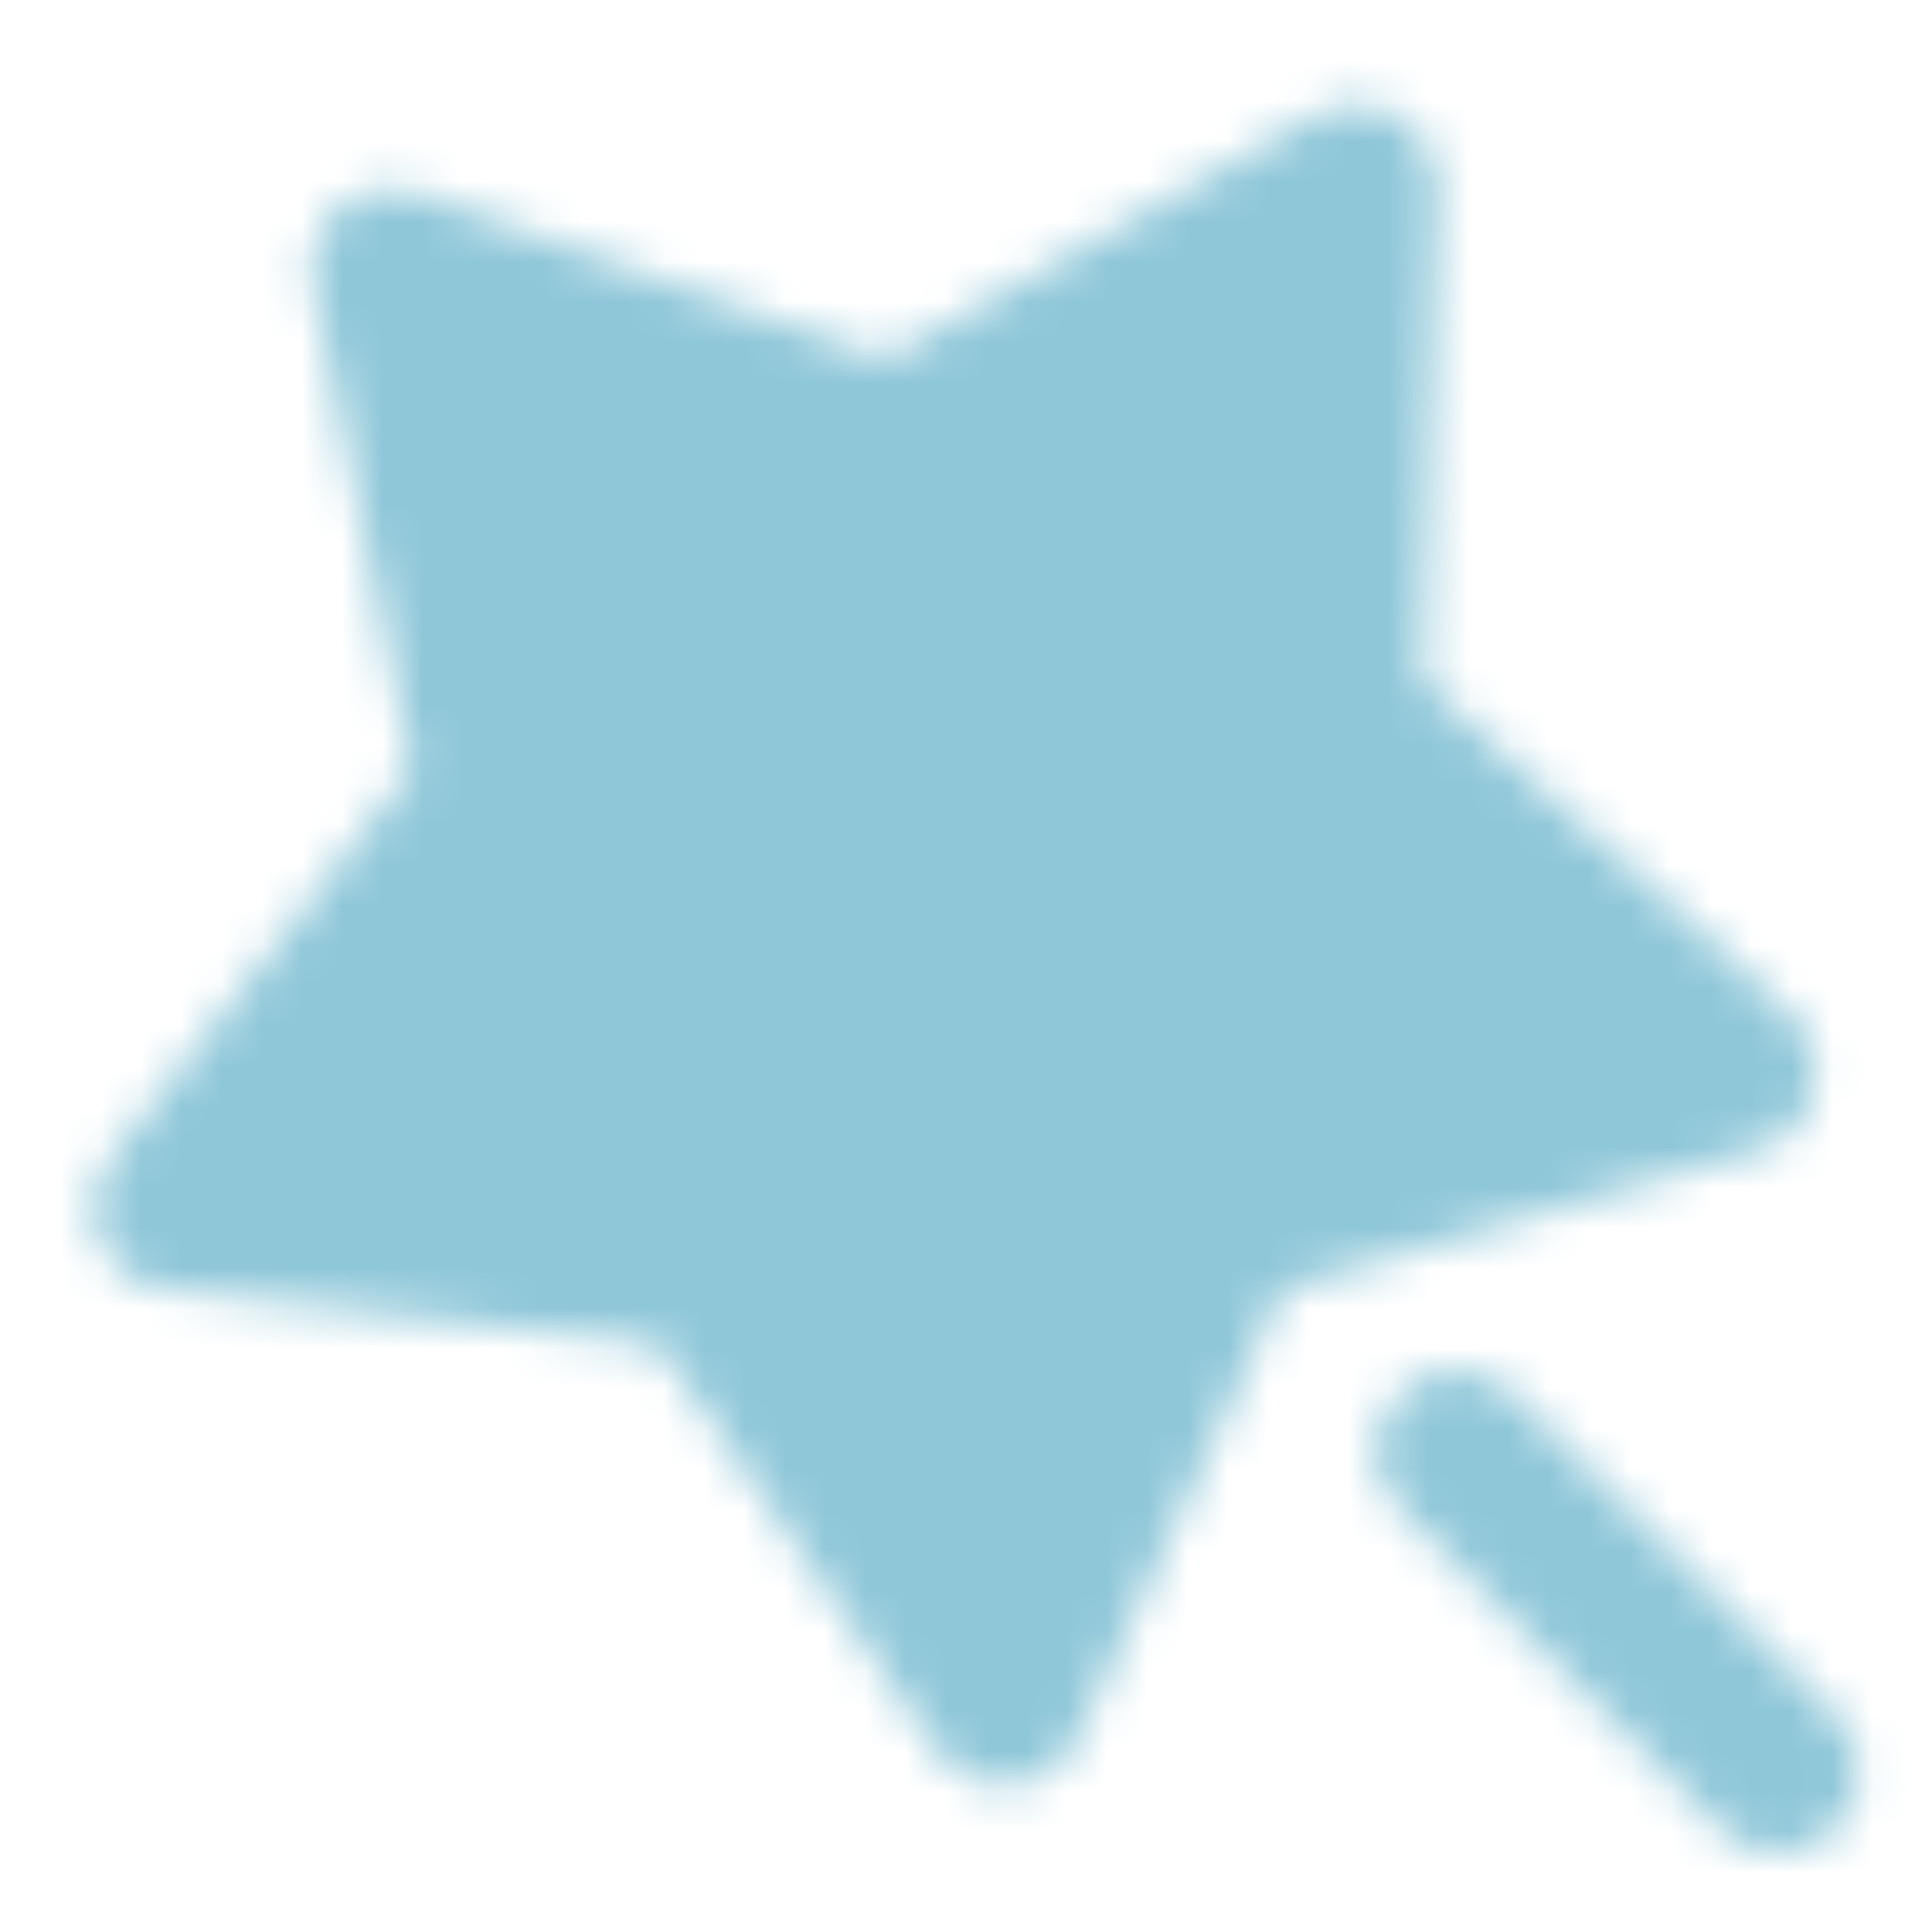 <svg xmlns="http://www.w3.org/2000/svg" width="1em" height="1em" viewBox="0 0 48 48"><mask id="ipTEffects0"><g fill="none" stroke="#fff" stroke-linecap="round" stroke-linejoin="round" stroke-width="4"><path fill="#555" d="m24.95 42.36l5.466-11.99l12.689-3.72l-9.767-8.88l.368-13.163l-11.502 6.503l-12.46-4.416l2.657 12.9l-8.069 10.433l13.145 1.47L24.95 42.36Z"/><path d="m36.178 36.054l8 7.964"/></g></mask><path fill="#8fc7d9" d="M0 0h48v48H0z" mask="url(#ipTEffects0)"/></svg>